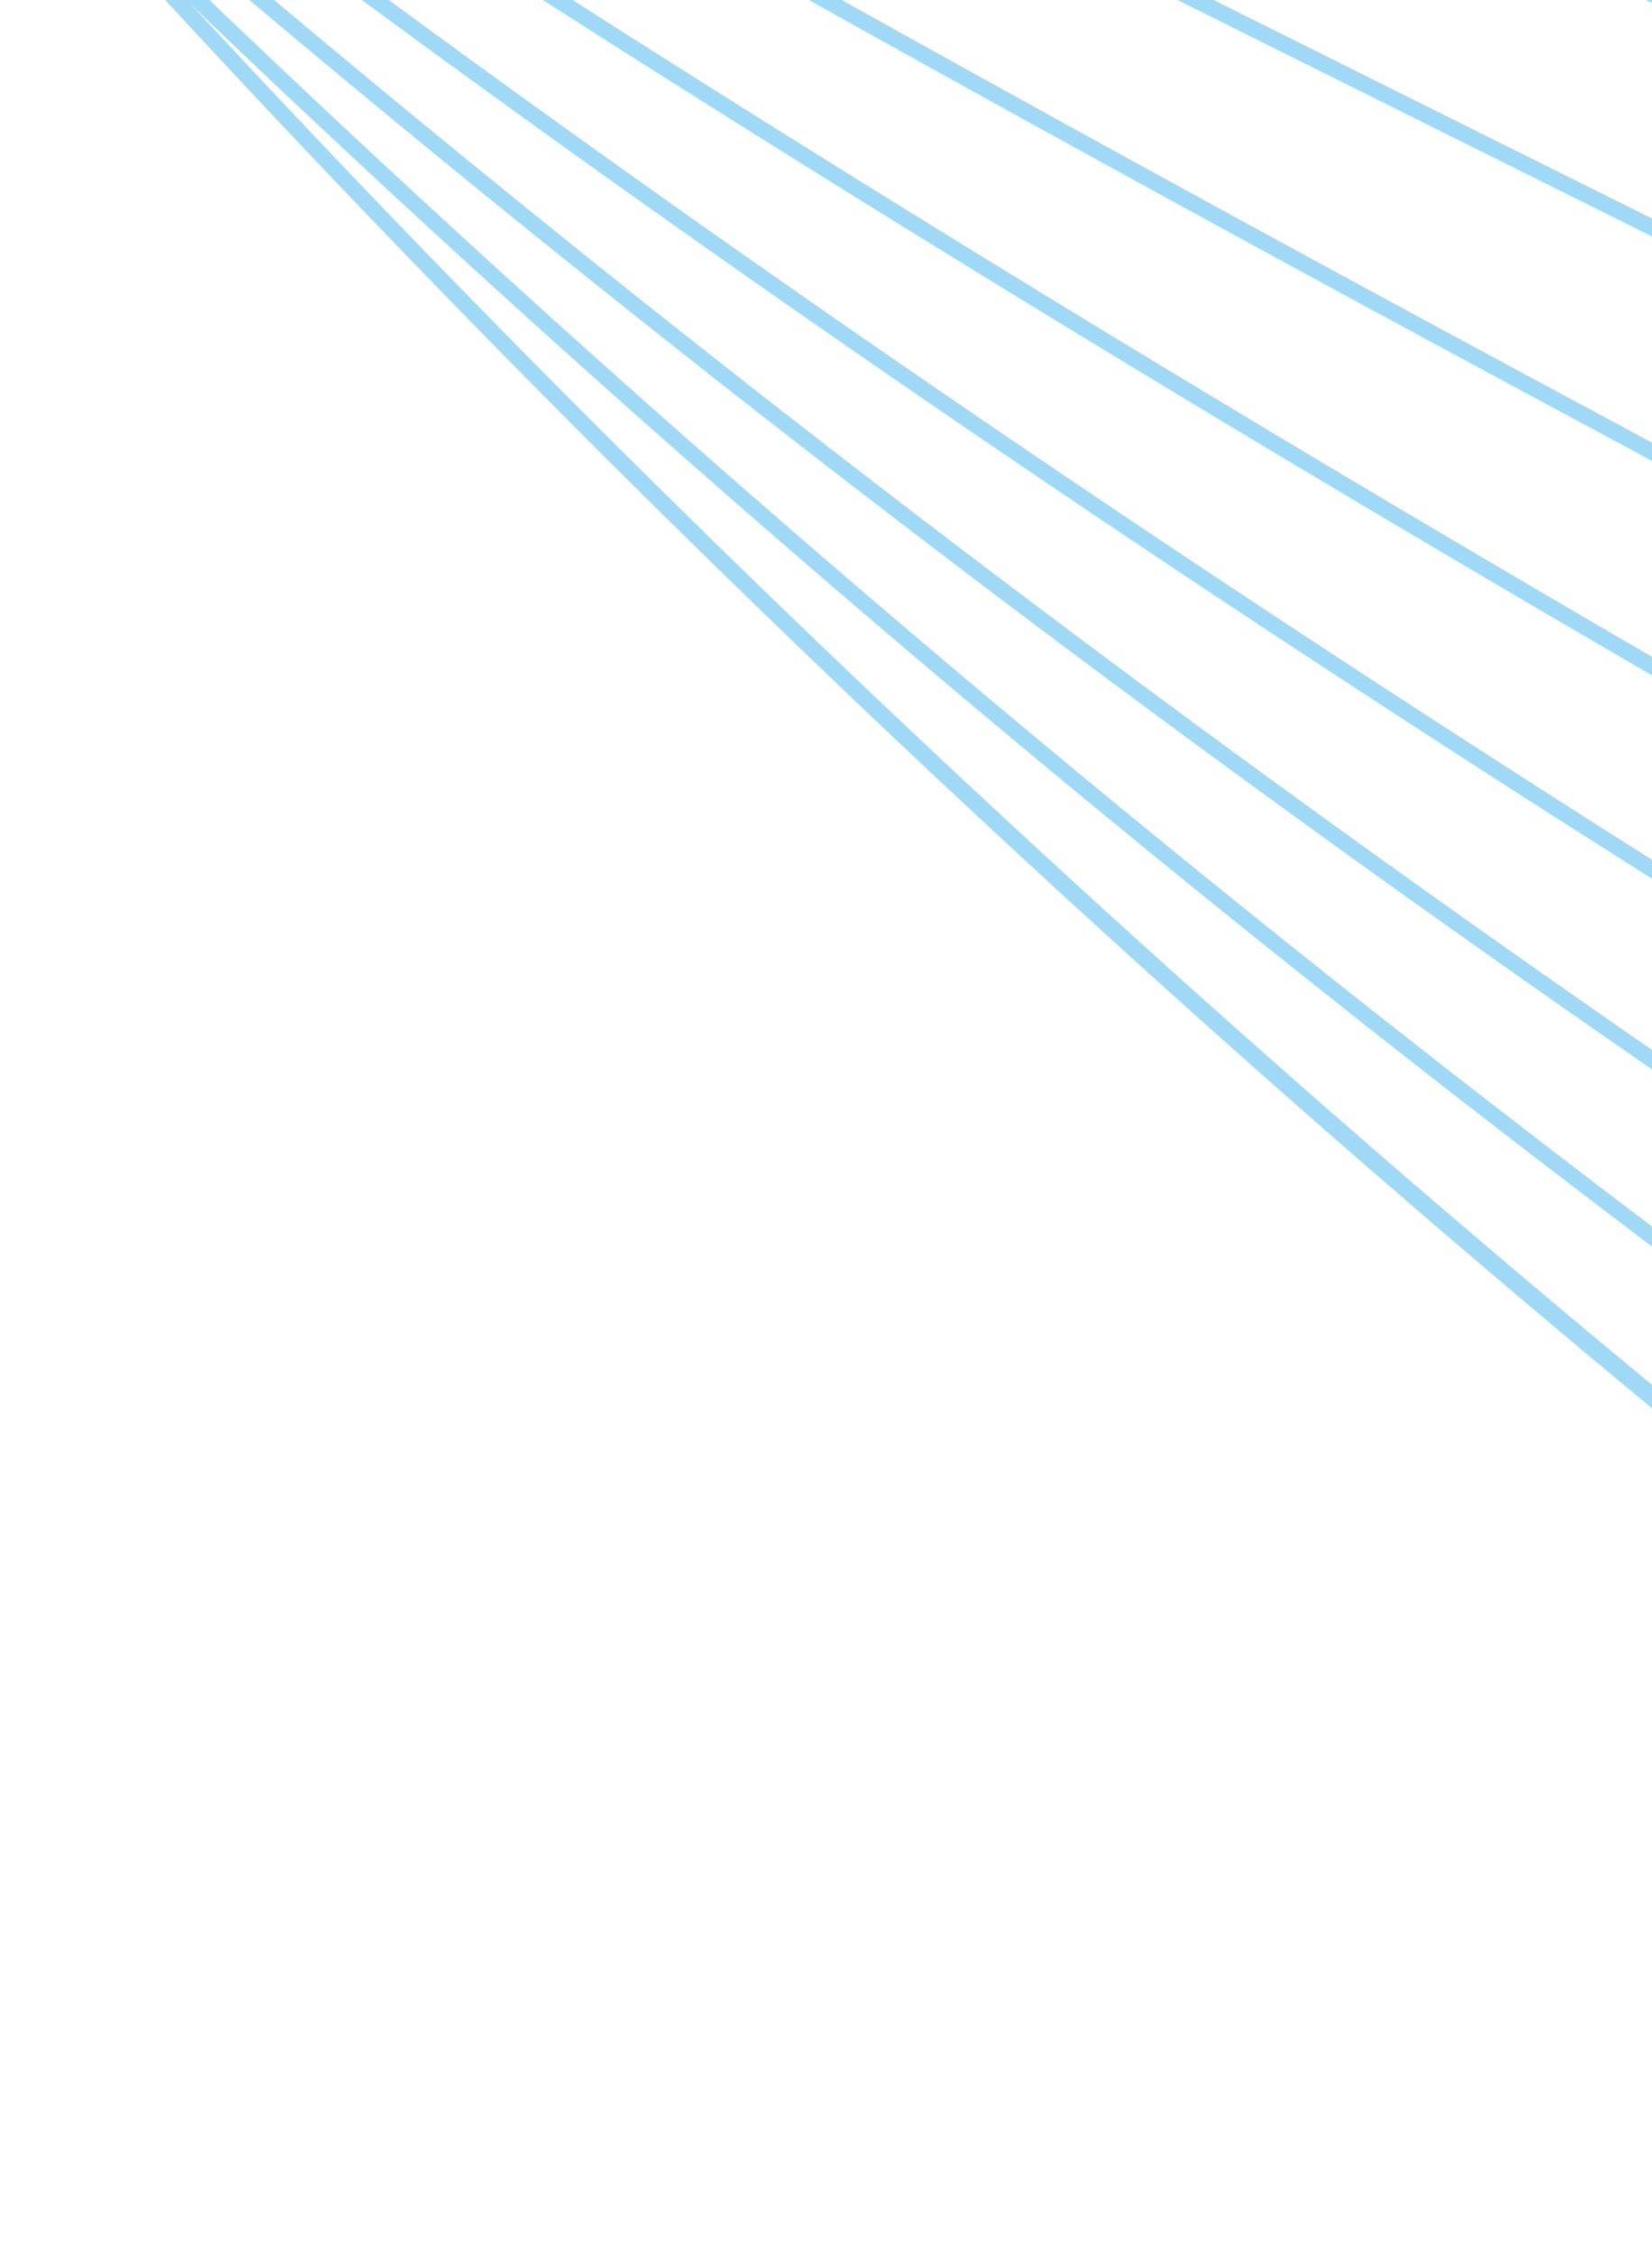 <svg xmlns="http://www.w3.org/2000/svg" xmlns:xlink="http://www.w3.org/1999/xlink" width="228" height="311" viewBox="0 0 228 311">
  <defs>
    <clipPath id="clip-path">
      <rect id="Rectangle_14469" data-name="Rectangle 14469" width="228" height="311" transform="translate(1121.148)" fill="#fff"/>
    </clipPath>
    <clipPath id="clip-path-2">
      <rect id="Rectangle_14468" data-name="Rectangle 14468" width="2085.525" height="1646.427" fill="#102138"/>
    </clipPath>
    <clipPath id="clip-path-3">
      <rect id="Rectangle_14467" data-name="Rectangle 14467" width="1421" height="1545" transform="translate(-0.187 0.187)" fill="#0a9ce8"/>
    </clipPath>
    <clipPath id="clip-path-4">
      <path id="Path_41147" data-name="Path 41147" d="M29.437,1267.863l6053.382,144.745L6053.382,144.745,0,0Z" transform="translate(0 0)" fill="#0a9ce8" stroke="#0a9ce8" stroke-width="1.35"/>
    </clipPath>
  </defs>
  <g id="Mask_Group_279" data-name="Mask Group 279" transform="translate(-1121.148)" clip-path="url(#clip-path)">
    <g id="Mask_Group_278" data-name="Mask Group 278" transform="translate(476.253 -610)" clip-path="url(#clip-path-2)">
      <g id="Mask_Group_277" data-name="Mask Group 277" transform="translate(214.082 101.513)" clip-path="url(#clip-path-3)">
        <g id="Group_30545" data-name="Group 30545" transform="matrix(-0.875, -0.485, 0.485, -0.875, 1503.732, 1949.406)" opacity="0.389">
          <g id="Group_30544" data-name="Group 30544" transform="matrix(1, 0.017, -0.017, 1, 24.653, 0)" clip-path="url(#clip-path-4)">
            <path id="Path_41128" data-name="Path 41128" d="M2260.744.356C2168.47-1.852,2083.63,6.221,2007.8,24.467c-51.6,12.415-100.358,29.837-144.926,51.778A618.718,618.718,0,0,0,1732.3,162.478c-101.181,87.183-180.675,197.385-257.551,303.958-109.72,152.1-223.175,309.386-400.311,398.43C738.435,1033.773,306.848,983.621.493,740.072L0,740.748A1034.532,1034.532,0,0,0,251.316,888.04a1040.291,1040.291,0,0,0,275.962,71.087A1005,1005,0,0,0,808.31,952.25c93.832-15.731,183.5-44.867,266.527-86.6,79.563-39.994,153.1-97.1,224.829-174.587,63.987-69.127,120.814-147.9,175.768-224.088,76.849-106.535,156.314-216.7,257.424-303.82C2036.661-98.623,2501.178.593,2957.9,146.8c214.372,68.627,427.575,161.966,633.686,277.426,36.277,20.321,72.328,43.283,110.5,67.592,69.524,44.281,141.415,90.068,215.72,119.422,84.016,33.189,159.623,40.165,231.147,21.328,70-18.437,130.57-58.549,189.147-97.342,36.57-24.218,74.388-49.262,114.153-68.814,102.166-50.232,207.922-72.009,314.307-64.723,218.152,14.939,428.67,143.51,536.316,327.552l.714-.42c-54-92.33-134.1-172-231.619-230.4-94.594-56.644-200.2-90.392-305.395-97.595a588.944,588.944,0,0,0-162.206,11.624,652.769,652.769,0,0,0-152.509,53.178c-39.811,19.573-77.648,44.631-114.24,68.863-58.524,38.757-119.039,78.833-188.915,97.237-159.452,42-305.229-50.852-446.206-140.642-38.18-24.316-74.24-47.284-110.538-67.618-206.164-115.488-419.418-208.851-633.846-277.5C2755.307,81.054,2538.229,18.852,2324.931,3.465q-32.645-2.355-64.188-3.109" transform="translate(768.883 238.111)" fill="#0a9ce8" stroke="#0a9ce8" stroke-width="1.35"/>
            <path id="Path_41129" data-name="Path 41129" d="M2357.331.392c-97.448-2.33-188.9,5.728-272.048,23.983-96.991,21.3-185.293,57.043-262.452,106.246a723.8,723.8,0,0,0-61.706,44.01c-105.535,84.128-189.963,185.995-271.612,284.507-32.588,39.319-66.286,79.978-100.81,118.874-71,79.363-170.046,178.558-306.838,241.7C738.444,977.784,313.963,936.546.453,714.654L0,715.359A1071.444,1071.444,0,0,0,253.043,847.3a1130.784,1130.784,0,0,0,277.305,62.609,1115.9,1115.9,0,0,0,282.691-8.377c94.5-15.042,185.069-42.3,269.2-81.026,59.016-27.241,114.154-62.153,168.563-106.729,44.99-36.859,89.011-79.808,138.532-135.162,34.536-38.906,68.238-79.57,100.83-118.9,81.623-98.481,166.023-200.315,271.5-284.392a722.579,722.579,0,0,1,61.638-43.961C1970.064,37.773,2154.8-5.864,2372.481,1.7c176.141,5.43,379.011,42.1,602.979,108.981,198.6,59.311,398.122,145.1,609.959,262.282,35.382,19.556,70.532,41.686,107.743,65.115,66.762,42.034,135.8,85.5,207.044,113.544,80.536,31.7,152.948,38.778,221.375,21.63,67.116-16.787,125.318-53.9,181.6-89.781,35.25-22.475,71.7-45.714,109.962-63.719,109.665-51.654,208.11-70.338,300.964-57.121,103.105,14.676,194.458,69.062,291.173,126.64l6.591,3.923c139.575,82.94,237.493,156.844,299.348,225.932l.605-.569c-61.918-69.159-159.9-143.119-299.558-226.106l-6.589-3.923c-96.792-57.624-188.218-112.053-291.494-126.754-49.274-7.013-101.452-4.829-155.09,6.491-46.52,9.818-95.752,26.875-146.329,50.7-38.309,18.027-74.778,41.28-110.048,63.767-56.233,35.852-114.379,72.926-181.374,89.681-152.527,38.225-292.453-49.87-427.769-135.064-37.224-23.436-72.384-45.572-107.787-65.141-101.2-55.98-201.817-105.788-299.048-148.041-104.527-45.422-209.189-83.882-311.085-114.312-102.733-30.68-201.711-55.223-294.185-72.947C2571.968,15.916,2468,3.781,2372.467.836q-7.59-.263-15.136-.444" transform="translate(727.314 257.768)" fill="#0a9ce8" stroke="#0a9ce8" stroke-width="1.35"/>
            <path id="Path_41130" data-name="Path 41130" d="M2483.921.519q-44.435-1.062-87.874.056c-207.936,5.379-390.664,55.295-543.109,148.361-22.026,13.438-43.219,27.616-62.991,42.142C1680.761,271.388,1591.918,363.829,1506,453.225c-32.992,34.329-67.107,69.825-101.911,104.156-73.185,72.189-175.1,162.6-314.8,221.469C743.81,923.6,316.4,890.113.41,693.526L0,694.26c177.137,110.2,389.329,169.2,602.427,174.3,167.312,4,335.158-25.2,487.209-88.905,139.822-58.92,241.815-149.4,315.05-221.634,34.811-34.338,68.93-69.838,101.926-104.17,85.894-89.372,174.713-181.788,283.844-262.059,19.753-14.513,40.927-28.679,62.935-42.1C2005.718,56.693,2188.313,6.815,2396.107,1.439c190.177-4.918,396.588,21.849,596.907,77.412,182.379,50.587,374.139,131.426,586.234,247.135,34.5,18.794,68.765,40.1,105.039,62.646C3748.28,428.42,3814.45,469.56,3882.626,496.3c77.046,30.216,146.253,37.388,211.584,21.923,64.223-15.137,120.047-49.238,174.033-82.217,33.935-20.731,69.027-42.167,105.8-58.627,71.365-32.012,178.821-71.974,287.624-49.523,83.358,17.2,152.455,65.861,225.61,117.378,27.746,19.539,56.437,39.743,86.772,58.85,57.064,35.87,114.373,69.335,169.8,101.7,66.577,38.877,129.463,75.6,175.751,107.513l.444-.712c-46.316-31.934-109.216-68.664-175.808-107.549-55.417-32.359-112.718-65.821-169.772-101.682-30.314-19.093-58.995-39.292-86.732-58.824-73.232-51.57-142.4-100.28-225.934-117.518-46.318-9.56-94.682-8.893-147.857,2.035-42.57,8.749-88.451,24.3-140.26,47.539-36.817,16.48-71.93,37.93-105.888,58.674-53.933,32.946-109.7,67.014-173.8,82.124-145.6,34.467-279.652-48.879-409.291-129.479-36.283-22.559-70.554-43.866-105.08-62.672-101.469-55.357-195.458-101.441-287.336-140.884C3188.79,139.913,3090.96,105.134,2993.2,78.017,2823.292,30.889,2648.982,4.468,2483.921.519" transform="translate(685.746 273.135)" fill="#0a9ce8" stroke="#0a9ce8" stroke-width="1.35"/>
            <path id="Path_41131" data-name="Path 41131" d="M2624.374.523A1842.639,1842.639,0,0,0,2419.622,7.04c-94.521,8.291-186.87,26.026-274.479,52.714a1231.238,1231.238,0,0,0-262.1,114.22c-23.035,13.444-44.06,26.618-64.275,40.274-115.74,78.313-211.247,163.135-303.607,245.165-31.047,27.573-63.151,56.086-95.683,84.061-75.915,65.281-181.206,147.151-322.768,201.237C749.32,876.3,318.979,850.552.361,679.123L0,679.885c156.652,84.285,342.164,135.08,536.483,146.893,195.075,11.857,388.907-16.237,560.549-81.253,141.676-54.131,247.038-136.053,323-201.376,32.537-27.98,64.643-56.494,95.692-84.069,92.342-82.013,187.828-166.818,303.526-245.1,20.2-13.646,41.21-26.811,64.231-40.246C2043.578,81.2,2224,25.069,2419.732,7.9c200.792-17.611,405.1-1.758,590.835,45.843,170.562,43.712,349.3,117.429,562.51,231.991,33.644,18.033,67.034,38.51,102.386,60.189,61.215,37.538,124.512,76.355,189.608,101.781,73.551,28.729,139.55,35.992,201.766,22.209,61.314-13.489,114.747-44.58,166.422-74.647,32.635-18.991,66.382-38.627,101.674-53.54,82.036-34.79,178.775-66.976,274.289-41.925,80.225,21.041,142.337,73.67,208.1,129.389,37.019,31.365,75.3,63.8,118.9,92.5,146.417,96.168,308.3,161.864,391.762,192.466l.249-.813c-83.429-30.589-245.242-96.256-391.583-192.376-43.559-28.675-81.815-61.09-118.812-92.439-65.839-55.786-128.026-108.479-208.443-129.57-95.749-25.114-192.646,7.119-274.809,41.959-35.337,14.933-69.105,34.582-101.762,53.584-51.623,30.038-105,61.1-166.2,74.56-138.657,30.721-266.815-47.876-390.757-123.882-35.363-21.687-68.766-42.169-102.429-60.214-213.271-114.6-392.073-188.337-562.7-232.067-94.284-24.163-193.3-40.259-294.287-47.838q-45.82-3.439-92.073-4.544" transform="translate(644.181 281.777)" fill="#0a9ce8" stroke="#0a9ce8" stroke-width="1.35"/>
            <path id="Path_41132" data-name="Path 41132" d="M2747.306.431Q2740.6.27,2733.881.17c-92.554-1.384-190.355,5.7-290.687,21.049a1506.053,1506.053,0,0,0-268.109,67.2,1663.7,1663.7,0,0,0-261.94,118.3c-24.019,13.406-45.464,25.969-65.558,38.407-130.094,80.688-233.509,158.122-343,240.1-22.7,17-46.172,34.573-69.728,52.048-116.978,86.782-218.98,142.606-330.735,181C749.67,838.661,326.71,821.093.309,672.434L0,673.223C158.363,745.349,344.935,787.9,539.546,796.287c196.009,8.446,391.339-18.244,564.88-77.178,111.835-38.428,213.9-94.286,330.949-181.118,23.557-17.475,47.029-35.052,69.73-52.049,109.473-81.969,212.874-159.392,342.938-240.063,20.084-12.431,41.518-24.988,65.527-38.388,170.613-95.349,348.858-157.731,529.784-185.415,210.736-32.245,407.478-27.441,584.764,14.277C3233.284,84.628,3423.824,177.6,3566.9,253.2c32.806,17.275,65.348,36.933,99.8,57.745,58.424,35.29,118.836,71.782,180.843,95.9,70.038,27.239,132.813,34.593,191.915,22.483,58.39-11.84,109.419-39.921,158.768-67.077,31.349-17.25,63.764-35.088,97.592-48.456,84.759-33.664,175.036-61.122,260.957-34.326,81.433,25.4,140.51,84.15,203.056,146.353,42.02,41.79,85.469,85,138.556,121.208,70.351,47.869,152.037,90.156,236.23,122.286,73.229,27.945,144.875,46.912,201.747,53.407l.054-.859c-107.427-12.268-284.4-71.307-437.592-175.548-53.017-36.16-96.437-79.342-138.428-121.1-62.625-62.283-121.779-121.112-203.415-146.571-40.2-12.536-83.805-14.275-133.316-5.317-45.842,8.294-90.522,24.7-128.183,39.66-33.874,13.386-66.31,31.236-97.68,48.5-49.3,27.127-100.275,55.178-158.547,67-131.685,26.985-253.935-46.86-372.158-118.273-34.464-20.819-67.018-40.482-99.845-57.77C3424.135,176.807,3233.528,83.808,3028.27,35.508,2939.2,14.551,2844.742,2.761,2747.306.431" transform="translate(602.618 282.706)" fill="#0a9ce8" stroke="#0a9ce8" stroke-width="1.35"/>
            <path id="Path_41133" data-name="Path 41133" d="M2840.671.345c-29.236-.7-58.98-.336-89.387,1.08-88.481,4.12-181.549,17.238-284.52,40.106-83.6,18.566-171.66,46.044-261.728,81.672-83.593,33.066-171.672,74.249-261.792,122.4-26.447,14.111-47.687,25.721-66.842,36.54-150.525,85.23-277.972,161.514-426.153,255.073-121.442,76.677-225.9,126.263-338.705,160.775C755.676,805.257,329.853,795.251.254,671.878L0,672.69c160.151,59.947,347.783,94.263,542.609,99.238l3.132.077c195.98,4.686,391.634-20.6,566.077-73.181,112.872-34.533,217.392-84.145,338.9-160.862,148.17-93.552,275.608-169.83,426.121-255.053,19.148-10.816,40.383-22.422,66.824-36.53,189.167-101.08,360.345-167.809,523.32-204,220.948-49.067,404.83-54.561,578.692-17.289,189.485,40.622,366.7,124.758,515.058,201.7,31.992,16.521,63.712,35.365,97.3,55.316,112.613,66.9,229.064,136.08,354.058,112.754,55.445-10.2,104.054-35.263,151.064-59.5,30.079-15.512,61.18-31.551,93.562-43.372,81.68-30.026,164.987-39.016,247.628-26.72,71.818,42.419,126.66,98.911,184.729,158.725,51.105,52.641,103.951,107.074,171.5,154.5,77.542,54.32,167.315,98.179,259.616,126.834,83.966,26.068,163.716,37.455,224.558,32.064l-.11-.862c-109.875,9.735-308.09-35.786-483.614-158.745C4793.537,530.4,4740.72,476,4689.644,423.391c-58.13-59.875-113.037-116.431-184.989-158.916l-.155-.055a489.283,489.283,0,0,0-60.422-5.215c-62.835-1.5-125.727,9.186-187.685,31.962-32.426,11.837-63.551,27.889-93.652,43.411-46.958,24.216-95.514,49.257-150.846,59.43-124.688,23.268-241-45.826-353.479-112.647-33.594-19.958-65.324-38.808-97.341-55.341C3412.665,149.05,3235.388,64.884,3045.8,24.242A1097.116,1097.116,0,0,0,2840.671.345" transform="translate(561.056 277.503)" fill="#0a9ce8" stroke="#0a9ce8" stroke-width="1.35"/>
            <path id="Path_41134" data-name="Path 41134" d="M2908.963.279a1054.042,1054.042,0,0,0-140.312,6.293c-84.634,9.271-173.071,28.062-278.319,59.136-159.32,47.04-321.9,123.026-516.989,222.645q-13.69,6.978-27.189,13.822c-13.5,6.852-27.456,13.938-40.935,20.85-78.1,40.177-148.819,74.3-217.21,107.308-75.924,36.64-147.638,71.247-222.373,110.691-85.762,45.263-202.671,102.144-346.675,140.54C763.735,776.279,335.05,773.834.195,675.187L0,676.018c334.991,98.688,763.847,101.135,1119.209,6.384,144.08-38.417,261.04-95.322,346.84-140.6,74.72-39.437,146.428-74.042,222.345-110.678,68.4-33.007,139.119-67.136,217.228-107.316,13.476-6.912,27.433-14,40.931-20.849q13.5-6.851,27.192-13.823C2168.8,189.532,2331.337,113.563,2490.6,66.54c152.061-44.9,354.567-91.023,572.616-48.853,176.073,34.051,340.2,109.787,491.335,186.558,31.217,15.772,62.148,33.812,94.9,52.91,106.825,62.3,217.283,126.729,335.256,107.105,52.474-8.552,98.637-30.606,143.281-51.933,28.833-13.775,58.648-28.018,89.606-38.287,77.581-25.978,156.408-32.41,234.3-19.122,72.585,48,126.364,110.034,183.3,175.7,54.676,63.067,111.212,128.283,187.539,183.184a843.924,843.924,0,0,0,283,131.379c93.836,23.664,181.68,27.468,247.357,10.712l-.238-.841c-121.68,31.045-342.688-7.746-529.657-141.953-76.238-54.838-132.74-120.013-187.381-183.041-57-65.743-110.831-127.841-183.559-175.917l-.166-.065c-78.058-13.333-157.05-6.894-234.785,19.135-31,10.284-60.841,24.538-89.7,38.324-44.594,21.3-90.707,43.332-143.069,51.866-117.675,19.575-228-44.772-334.7-107-32.758-19.1-63.7-37.151-94.941-52.934-95.542-48.532-169.856-82.774-240.954-111.025-89.555-35.585-171.529-60.318-250.6-75.611A926.15,926.15,0,0,0,2908.963.279" transform="translate(519.496 268.439)" fill="#0a9ce8" stroke="#0a9ce8" stroke-width="1.35"/>
            <path id="Path_41135" data-name="Path 41135" d="M2962.753.236c-57.331-1.372-115.866,3.238-176.77,13.837C2704.847,28.195,2620.934,52.29,2513.9,92.2c-118.251,44.1-238.235,104.654-365.265,168.768-47.177,23.812-95.961,48.433-145.194,72.442-24.6,11.976-48.891,23.306-69.407,32.808-96.413,44.8-183.3,77.073-267.317,108.278-63.451,23.567-123.382,45.825-185.691,72.645-95.4,41.062-212.132,87.466-354.649,120.307-209.033,48.167-444.771,69.737-672.651,64.288-158.9-3.8-313.951-20.724-453.591-50.925L0,681.661c164.675,35.616,354.453,53.571,548.815,51.926,199.97-1.693,399.764-24.269,577.783-65.291,142.578-32.853,259.355-79.274,354.783-120.35,62.291-26.813,122.214-49.068,185.653-72.63,84.037-31.212,170.935-63.486,267.375-108.3,20.52-9.5,44.815-20.834,69.421-32.813,49.238-24.012,98.023-48.636,145.2-72.448,127.01-64.1,246.977-124.652,365.186-168.733C2683.8,29.78,2869.808-23.731,3080.763,12.6c164.457,28.328,321.931,99.126,467.61,171.415,30.482,15.029,60.664,32.273,92.618,50.53,100.993,57.705,205.424,117.375,316.326,101.43,49.466-6.914,93.156-25.955,135.408-44.369,27.617-12.036,56.176-24.483,85.742-33.195,73.476-21.927,147.825-25.8,220.982-11.524,74.159,53.74,127.576,121.738,184.123,193.723,57.509,73.206,116.974,148.9,201.327,210.835a788.648,788.648,0,0,0,150.4,86.279,779.225,779.225,0,0,0,155.972,49.644c103.4,21.052,199.341,17.271,270.142-10.643l-.333-.809c-70.658,27.858-166.433,31.624-269.684,10.6-107.825-21.952-216.512-70.169-306.032-135.771-84.251-61.858-143.676-137.506-201.147-210.662-56.611-72.064-110.082-140.131-184.383-193.955l-.171-.075c-73.32-14.328-147.829-10.451-221.461,11.523-29.613,8.726-58.193,21.183-85.835,33.228-42.2,18.392-85.841,37.411-135.2,44.311-110.62,15.906-214.923-43.69-315.793-101.324-31.965-18.264-62.156-35.515-92.664-50.556C3402.973,110.925,3245.428,40.1,3080.863,11.752A807.627,807.627,0,0,0,2962.753.236" transform="translate(477.937 257.057)" fill="#0a9ce8" stroke="#0a9ce8" stroke-width="1.35"/>
            <path id="Path_41136" data-name="Path 41136" d="M3007.657.207c-66.566-1.592-134.09,6-204.376,22.877-98.163,23.567-189.455,62.3-265.812,97.077-78.2,35.617-157.214,78.549-240.868,124-84.155,45.724-171.174,93-263.06,135.773-21.563,10.018-44.685,20.139-70.69,30.941-103.736,43.253-197.988,68.263-289.136,92.45-60.686,16.1-118.006,31.313-177.3,51.4-100.945,34.2-222.968,72.832-362.623,100.07C776.026,724.579,352.2,736.955.074,687.9L0,688.759c167.472,23.329,358.3,33.052,551.867,28.12,201.813-5.142,403.107-26.316,582.12-61.232,139.7-27.247,261.755-65.89,362.725-100.1,59.266-20.078,116.574-35.285,177.247-51.385,91.174-24.194,185.452-49.21,289.236-92.485,26.014-10.806,49.147-20.931,70.719-30.953,91.908-42.781,178.939-90.066,263.1-135.8,83.642-45.445,162.646-88.371,240.82-123.977C2694.646,49.531,2880.2-23.914,3098.31,8.979,3243.7,30.907,3380.911,87.31,3542.2,165.251c29.753,14.268,59.182,30.681,90.34,48.057,95.14,53.057,193.514,107.921,297.4,95.849,46.347-5.386,87.486-21.366,127.271-36.82,26.489-10.289,53.879-20.929,82.143-28.088,69.372-17.872,139.239-19.193,207.664-3.926,76.215,59.593,129.7,133.83,186.313,212.418,59.9,83.148,121.837,169.128,213.748,237.808a762.382,762.382,0,0,0,161.225,91.824,747.046,747.046,0,0,0,168.52,48.639c112.837,18.328,216.861,6.965,292.916-32l-.4-.778c-161.053,82.506-428.361,35.912-621.789-108.38-91.8-68.6-153.693-154.516-213.553-237.609-56.674-78.672-110.205-152.982-186.568-212.666l-.173-.083c-68.583-15.319-138.61-14-208.137,3.91-28.309,7.17-55.723,17.819-82.235,28.117-39.738,15.435-80.828,31.4-127.074,36.771-103.606,12.036-201.869-42.754-296.892-95.746-31.169-17.383-60.61-33.8-90.386-48.08-59.586-28.795-138.212-65.661-217.976-95.386C3243.1,38.731,3169.122,18.791,3098.393,8.124A723.411,723.411,0,0,0,3007.657.207" transform="translate(436.378 244.217)" fill="#0a9ce8" stroke="#0a9ce8" stroke-width="1.35"/>
            <path id="Path_41137" data-name="Path 41137" d="M3046.98.187c-74.368-1.778-149.026,9.126-226.437,32.944-93.457,28.755-179.954,72.724-259.506,115.955-54.533,29.636-109.379,62.8-167.446,97.921-103.746,62.742-211.025,127.62-329.954,180.417-22.675,10.048-46.218,19.558-71.971,29.075-108.468,40.249-208.053,56.727-304.36,72.661-60.176,9.957-117.012,19.361-175.5,34.119-112.166,28.3-233.176,57.784-370.6,79.832-292.469,46.926-637.882,68.457-955.644,60.859C122.393,702.46,60.37,699.8.012,695.96L0,696.824c364.022,23.168,790.707,3.406,1141.376-52.857,137.453-22.054,258.482-51.538,370.666-79.845,58.455-14.752,115.277-24.152,175.436-34.107,96.344-15.941,195.967-32.425,304.5-72.7,25.77-9.523,49.327-19.039,72.018-29.094,118.974-52.818,226.274-117.709,330.042-180.463,58.059-35.112,112.9-68.277,167.416-97.9,161.807-87.933,337.892-171.445,554.4-143.534,151.645,19.552,296.393,83.1,420.162,141.128,29.148,13.545,57.952,29.194,88.447,45.76,89.177,48.447,181.385,98.545,278.08,90.089,43.411-3.8,82.133-16.812,119.579-29.4,25.223-8.478,51.3-17.245,78.1-22.852,65.613-13.727,131-12.492,194.345,3.672,78.6,65.533,132.409,146.189,189.376,231.585,62.013,92.953,126.135,189.072,225.295,264.311,102.389,77.572,227.794,129.068,353.116,145,122.2,15.538,234.305-3.409,315.686-53.349l-.456-.749c-172.278,105.721-459.4,66.345-667.869-91.594-99.037-75.146-163.115-171.2-225.085-264.089C4427.605,380.359,4373.744,299.622,4295,233.993l-.078-.064-.094-.024c-63.5-16.217-129.046-17.464-194.81-3.7-26.842,5.615-52.946,14.39-78.19,22.876-37.4,12.573-76.079,25.574-119.4,29.361-96.449,8.431-188.54-41.6-277.605-89.989-30.506-16.573-59.323-32.228-88.495-45.784-60.3-28.27-131.989-60.763-206.52-87.4-77.24-27.605-147.2-45.2-213.892-53.8A662.447,662.447,0,0,0,3046.98.187" transform="translate(394.82 230.409)" fill="#0a9ce8" stroke="#0a9ce8" stroke-width="1.35"/>
            <path id="Path_41138" data-name="Path 41138" d="M3082.847.173c-81.416-1.947-162.039,12.5-245.029,43.774-84.774,31.948-162.516,76.972-253.163,134.745-39.041,24.883-78.128,51.5-119.51,79.673-114.629,78.05-233.162,158.756-371.362,217.228-23.418,9.889-47.381,18.789-73.253,27.209-112.189,36.676-216.32,44.116-317.022,51.309-60.539,4.324-117.721,8.409-176.264,18.4q-22.69,3.872-45.766,7.847c-104.349,17.935-212.252,36.481-332.806,51.744C696.2,689.394,234.777,702.178,0,704.7l.048.865c182.065-1.955,375.006-8.7,557.963-19.513,213.387-12.608,412.162-30.47,590.8-53.087,120.573-15.266,228.484-33.813,332.841-51.75q23.083-3.967,45.765-7.848c58.505-9.985,115.667-14.069,176.186-18.392,100.751-7.2,204.932-14.641,317.212-51.347,25.895-8.428,49.877-17.336,73.315-27.233,138.272-58.5,256.837-139.231,371.5-217.3,41.376-28.173,80.46-54.783,119.49-79.659C2750.518,74.018,2916.9-18.7,3133.453,4.343c142.539,15.165,279.371,72.983,396.438,125.986,28.649,12.84,58.247,28.449,86.87,43.544,83.106,43.829,169.05,89.152,258.446,84.25,40.212-2.2,76.289-12.228,111.179-21.922,24.177-6.718,49.177-13.663,74.759-17.674,61.522-9.643,122.432-5.852,181.031,11.268,81.2,71.535,135.519,158.755,193.032,251.094,63.937,102.657,130.052,208.808,236.25,290.474,108.709,83.488,242.415,136.6,376.482,149.541,131.511,12.7,251.7-13.831,338.451-74.7l-.5-.722c-180.664,126.766-494.271,93.908-713.956-74.806-106.066-81.564-172.135-187.644-236.029-290.23-57.566-92.426-111.94-179.727-193.279-251.363l-.167-.092c-58.75-17.18-119.811-20.986-181.484-11.319-25.625,4.017-50.648,10.97-74.848,17.693-34.848,9.682-70.883,19.694-111.009,21.894-89.185,4.889-175.005-40.378-258.008-84.153-28.634-15.1-58.244-30.717-86.917-43.567-57.015-25.814-124.779-55.423-195.083-79.309-72.948-24.784-138.9-40.075-201.614-46.748q-25.4-2.7-50.653-3.309" transform="translate(353.213 215.922)" fill="#0a9ce8" stroke="#0a9ce8" stroke-width="1.35"/>
            <path id="Path_41139" data-name="Path 41139" d="M3116.613.164c-88.147-2.11-174.037,16.07-261.537,55.23-91.15,40.793-175.181,100.58-246.789,153.415-28.239,20.835-56.39,42.474-86.194,65.384-114.9,88.325-245.138,188.433-398.153,250.077a732.6,732.6,0,0,1-74.535,25.346c-115.41,32.823-223.7,30.969-328.416,29.174-61.333-1.052-119.265-2.044-178.295,3.469-57.777,5.4-116.553,11.629-178.78,18.227-66.492,7.051-135.248,14.342-207.767,21.123-234.734,21.95-481.976,40.523-721.077,58.484C280.356,691.716,134.222,702.694,0,713.951l.107.862c134.219-11.257,280.351-22.234,435.063-33.856C674.276,663,921.52,644.423,1156.261,622.472c72.524-6.783,141.282-14.074,207.777-21.125,62.225-6.6,121-12.83,178.772-18.225,58.984-5.51,116.894-4.517,178.2-3.467,104.779,1.8,213.126,3.652,328.649-29.2a733.968,733.968,0,0,0,74.614-25.373c68.451-27.577,137.983-64.993,212.571-114.389,65.766-43.553,126.771-90.446,185.767-135.8,29.8-22.906,57.949-44.543,86.181-65.375,161.558-119.2,324.6-224.711,542.264-206.646,132.74,11.013,261.988,62.99,372.716,110.844,27.989,12.1,56.879,26.835,84.818,41.088,77.179,39.374,156.974,80.087,239.282,78.648,36.879-.645,70.19-7.708,102.4-14.539,24.326-5.159,47.3-10.031,71.792-12.4A402.175,402.175,0,0,1,4189.8,225.379c83.947,77.594,141.473,175.847,197.1,270.86,65.736,112.281,133.708,228.385,246.792,316.38C4748.7,902.012,4890.7,956.731,5033.539,966.7c68.924,4.809,135.04-.879,196.492-16.907,62.957-16.422,118.376-43.047,164.719-79.139l-.527-.7c-191.985,149.516-525.839,124.031-760.049-58.017C4521.229,724.05,4453.3,608.024,4387.609,495.819c-55.677-95.1-113.25-193.439-197.338-271.136l-.16-.095a403.02,403.02,0,0,0-168.157-18.934c-24.534,2.373-47.532,7.25-71.88,12.414-32.177,6.823-65.449,13.879-102.251,14.521-82.1,1.447-161.8-39.23-238.886-78.556-27.951-14.259-56.853-29-84.869-41.111C3413.281,65.042,3283.954,13.035,3151.088,2.012Q3133.793.577,3116.613.164" transform="translate(311.594 200.925)" fill="#0a9ce8" stroke="#0a9ce8" stroke-width="1.35"/>
            <path id="Path_41140" data-name="Path 41140" d="M3149.3.159c-94.891-2.27-185.7,19.808-276.989,67.253-88.765,46.133-167.427,110.232-240.39,171.932-20.385,17.238-40.623,34.785-62.05,53.363C2452.337,394.614,2319.122,510.118,2154.1,573.365a624.5,624.5,0,0,1-75.818,23.483c-118.348,28.812-230.565,17.512-339.086,6.585-62.373-6.281-121.288-12.213-181.05-11.009-122.26,2.464-252.583,10.431-390.556,18.864l-3.966.243C671.824,641.591,291.2,678.256,0,723.62l.164.856c291.175-45.36,671.774-82.023,1163.546-112.082l3.966-.242c137.966-8.433,268.279-16.4,390.524-18.863,59.714-1.2,118.6,4.726,180.951,11,108.589,10.935,220.877,22.241,339.357-6.6a625.165,625.165,0,0,0,75.913-23.512c165.155-63.3,298.424-178.848,416.006-280.8,21.425-18.575,41.662-36.122,62.043-53.357,157.1-132.846,316.293-251.032,536.2-238.2,112.6,6.568,220.952,43.009,348.993,95.7,27.859,11.465,56.569,25.551,84.333,39.174,70.735,34.707,143.877,70.595,218.55,72.506l.569.014c33.11.792,63.283-3.351,92.468-7.358,23.565-3.236,45.823-6.292,69.416-6.939a395.664,395.664,0,0,1,154.419,26.461c86.817,83.691,145.1,188.991,201.469,290.827,67.442,121.843,137.179,247.833,257.033,342.086,121.286,95.289,271.588,151.621,423.215,158.619,73.355,3.388,143.625-4.821,208.884-24.386,67.041-20.1,125.95-51.391,175.087-93.008l-.552-.678c-203.38,172.247-557.482,154.138-806.146-41.225-119.709-94.139-189.4-220.046-256.8-341.809C4283.2,409.885,4224.861,304.5,4137.908,220.7l-.147-.095a396.451,396.451,0,0,0-154.827-26.549c-23.636.647-45.915,3.707-69.5,6.946-29.152,4-59.3,8.142-92.338,7.352l-.568-.014c-74.49-1.907-147.548-37.753-218.2-72.418-27.777-13.629-56.5-27.722-84.385-39.2C3467.762,76.071,3408.055,52.47,3345.678,34c-64.259-19.034-122.157-29.84-177-33.039Q3158.96.39,3149.3.159" transform="translate(269.977 185.513)" fill="#0a9ce8" stroke="#0a9ce8" stroke-width="1.35"/>
            <path id="Path_41141" data-name="Path 41141" d="M3181.762.156c-101.956-2.439-197.594,23.7-292.236,79.854-87.021,51.628-163.3,122.294-233.976,190.249-14.506,13.949-28.853,27.949-44.042,42.77-118.168,115.315-252.1,246.017-427.257,309.81a541.38,541.38,0,0,1-77.1,21.619c-121.108,24.7-237.11,3.866-349.294-16.287-63.569-11.419-123.612-22.206-184.269-25.2-116.239-5.737-244.135-6.1-402.5-1.138-205.87,5.667-409.056,19.3-603.913,40.525C357.519,665.191,166.692,695.914,0,733.672l.216.845C322.954,661.414,738.8,614.6,1171.155,602.7c158.34-4.96,286.217-4.6,402.432,1.138,60.6,2.992,120.622,13.773,184.165,25.187,112.259,20.165,228.339,41.019,349.6,16.284a542.218,542.218,0,0,0,77.212-21.649C2359.876,559.8,2493.876,429.041,2612.1,313.67c15.188-14.821,29.533-28.82,44.037-42.766,151.07-145.259,305-275.159,525.652-269.883q2.238.054,4.483.125C3299,4.764,3409.225,42,3511.545,81.707c28.1,10.906,57.009,24.465,84.961,37.579,63.909,29.98,129.993,60.981,196.7,66.043,29.436,2.233,56.5.83,82.678-.528,23.146-1.2,45.013-2.335,68.028-1.1a394.935,394.935,0,0,1,141.118,34.057C4174.8,307.578,4233.923,420,4291.094,528.709c34.481,65.566,70.137,133.364,112.323,196.066,47.362,70.395,97.974,126.516,154.729,171.569C4685.7,997.525,4844.3,1055.467,5004.726,1059.5l.879.021c77.44,1.852,151.579-8.873,220.393-31.884,71.125-23.783,133.521-59.741,185.457-106.875l-.572-.661c-214.833,194.973-589.184,184.239-852.246-24.433C4432.25,795.335,4360.864,659.6,4291.827,528.325c-57.215-108.8-116.382-221.3-206.284-311.232l-.133-.093a395.8,395.8,0,0,0-141.494-34.165c-23.055-1.234-44.944-.1-68.114,1.1-26.152,1.355-53.2,2.758-82.574.529-66.552-5.051-132.564-36.018-196.4-65.965-27.967-13.119-56.885-26.686-85.017-37.6-102.391-39.731-212.7-77-325.548-80.618-1.5-.048-3-.09-4.5-.126" transform="translate(228.361 169.72)" fill="#0a9ce8" stroke="#0a9ce8" stroke-width="1.35"/>
            <path id="Path_41142" data-name="Path 41142" d="M3214.737.155q-5.444-.13-10.894-.151c-105.394-.391-202.575,30.114-297.1,93.257-85.868,57.36-159.5,134.359-227.564,208.309-10.013,10.88-20.337,22.19-30.322,33.128-117.417,128.625-250.5,274.411-434.456,338.011a480.716,480.716,0,0,1-78.381,19.755c-123.748,20.53-243.438-9.91-359.185-39.349-64.869-16.5-126.141-32.082-187.808-39.2-124.676-14.391-258.942-21.386-410.469-21.385-204.89-.657-409.546,11.609-608.281,36.455C361.93,655.032,170.06,693.769,0,744.12l.266.832c334.695-99.1,753.169-152.919,1178.334-151.558,151.5,0,285.731,6.994,410.376,21.38,61.611,7.111,122.856,22.688,187.7,39.18,115.831,29.46,235.605,59.921,359.521,39.365a481.58,481.58,0,0,0,78.51-19.788c184.148-63.666,317.3-209.532,434.78-338.225,9.984-10.937,20.307-22.246,30.319-33.125C2826.386,142.915,2976.767.028,3203.879.868c107.158.406,212.568,33.293,301.55,65.421,29.015,10.476,58.775,23.737,87.556,36.562,56.412,25.136,114.743,51.129,172.878,59,24.884,3.369,48.075,4.442,70.5,5.481,23.363,1.08,45.431,2.1,68.456,5.542l3.235.483c40.795,6.082,87.031,12.975,124.592,41.169,117.517,88.209,177.471,218.061,240.945,355.536,61.636,133.492,125.368,271.528,246.778,368.732a768.017,768.017,0,0,0,328.042,153.084,772.368,772.368,0,0,1-327.546-153.758c-121.241-97.069-184.927-235-246.519-368.4-30.483-66.025-62.006-134.3-99.809-195.36-42.316-68.353-88.575-120.862-141.417-160.525-37.74-28.327-84.09-35.238-124.984-41.335l-3.237-.483c-23.065-3.447-45.154-4.469-68.539-5.551-22.409-1.037-45.582-2.11-70.429-5.474-58.015-7.854-116.29-33.82-172.646-58.932-28.8-12.831-58.57-26.1-87.616-36.585C3419.64,34.411,3318.253,2.63,3214.737.155M5419.212,945.76c-63.46,61.041-140.144,104.7-223.772,131.035q14.407-4.488,28.538-9.649c75.2-27.47,141.089-68.094,195.823-120.741Z" transform="translate(186.747 153.532)" fill="#0a9ce8" stroke="#0a9ce8" stroke-width="1.35"/>
            <path id="Path_41143" data-name="Path 41143" d="M3249.536.158q-14.206-.34-28.113.047c-107.176,2.951-204.466,37.988-297.429,107.115-85.256,63.4-158.87,149.919-221.178,226.042q-9.792,11.964-19.723,24.161c-115.656,141.873-246.743,302.673-438.537,365.538a434.581,434.581,0,0,1-79.663,17.891c-126.306,16.313-249.6-23.774-368.842-62.54-66.247-21.538-128.82-41.881-191.58-53.07-131.23-23.4-268.1-37.016-418.439-41.635a3554.522,3554.522,0,0,0-612.65,32.385C365.453,645.4,172.54,692.157,0,755.049l.314.817c341.616-124.523,762.731-185.356,1185.73-171.3,150.3,4.617,287.13,18.231,418.322,41.621,62.7,11.18,125.249,31.514,191.466,53.042,119.327,38.8,242.716,78.911,369.2,62.577a435.428,435.428,0,0,0,79.809-17.926c192.011-62.936,323.177-223.832,438.9-365.789q9.933-12.184,19.721-24.159c140.6-171.77,286.011-326.48,518.016-332.867,80.015-2.2,165.7,13.3,277.829,50.281,31.262,10.309,63.2,23.755,94.082,36.757,47.573,20.029,96.768,40.74,145.119,50.741,19.009,3.932,37.068,6.8,54.531,9.569,24.918,3.954,48.452,7.69,72.676,14.1l.836.221c37.315,9.878,79.608,21.073,113.7,49.035,117.846,96.654,178.442,231.7,242.594,374.676,64.213,143.105,130.612,291.083,259.745,395.269a776.426,776.426,0,0,0,236.986,130.636,765.42,765.42,0,0,0,256.315,41.593c86.566-.919,169.351-16.67,246.053-46.817,79.284-31.162,148.658-76.45,206.192-134.605l-.6-.631c-233.884,236.41-657.56,240.516-944.448,9.153C4354.134,877,4287.781,729.126,4223.614,586.12c-30.773-68.581-62.593-139.5-100.7-203.656-42.682-71.859-89.179-127.909-142.151-171.355-34.242-28.085-76.631-39.305-114.031-49.2l-.838-.222c-24.266-6.424-47.821-10.163-72.76-14.12-17.454-2.77-35.5-5.635-54.493-9.563-48.27-9.985-97.426-30.678-144.962-50.692-30.9-13.009-62.851-26.461-94.146-36.78-99.217-32.72-177.764-48.643-250-50.371" transform="translate(145.134 136.863)" fill="#0a9ce8" stroke="#0a9ce8" stroke-width="1.35"/>
            <path id="Path_41144" data-name="Path 41144" d="M3285.547.163q-23.814-.571-46.549.857c-108.958,6.816-206.333,46.525-297.69,121.4-85.177,69.805-155.568,162.214-214.862,243.349q-5.7,7.8-11.453,15.69C2601.845,536.531,2473.6,712.3,2274.7,774.022a398.757,398.757,0,0,1-80.947,16.03c-128.792,12.058-255.645-37.7-378.319-85.82-67.682-26.549-131.61-51.627-195.535-66.853-134.462-32.025-277.926-52.846-426.408-61.882q-55.323-3.465-110.706-4.788a2834.622,2834.622,0,0,0-506.313,33.1C368.6,636.4,174.648,691.171,0,766.592l.355.8c346.57-149.664,770.3-217.506,1193.13-191.032,148.435,9.034,291.851,29.847,426.267,61.862,63.866,15.211,127.767,40.278,195.421,66.817,122.764,48.157,249.711,97.954,378.7,85.875a399.478,399.478,0,0,0,81.108-16.062c199.147-61.8,327.472-237.68,440.692-392.857q5.752-7.885,11.453-15.689C2861.267,182.748,3001.36,16.753,3239.087,1.883c74.986-4.69,158.1,6.8,254.108,35.142,37.1,10.794,74.7,25.84,111.063,40.391,35.193,14.084,71.582,28.647,106.9,39.039,9.829,2.893,19.474,5.628,28.8,8.273,29.961,8.495,58.26,16.518,86.655,28.045,38.113,15.472,72.039,30.43,101.251,56.866,116.339,105.278,180.322,250.911,242.2,391.749,33.628,76.541,68.4,155.689,111.339,228.244,48.218,81.473,101.673,145.465,163.417,195.633a789.128,789.128,0,0,0,247.809,136.179,780.762,780.762,0,0,0,268.858,40.586c90.968-2.359,177.92-20.625,258.439-54.293,83.361-34.855,156.223-84.806,216.56-148.469l-.615-.619c-245.241,258.756-689.6,270.394-990.551,25.947-137.5-111.718-207.145-270.234-274.494-423.531-31.008-70.577-63.071-143.556-101.213-210.412C4026.867,315.723,3980.676,256.3,3928.4,209c-29.322-26.534-63.321-41.526-101.513-57.031-28.438-11.545-56.759-19.574-86.743-28.076-9.326-2.644-18.97-5.377-28.8-8.269-35.276-10.382-71.646-24.937-106.821-39.013-36.38-14.559-74-29.613-111.141-40.419C3416.71,13.561,3348.231,1.662,3285.547.163" transform="translate(103.524 119.582)" fill="#0a9ce8" stroke="#0a9ce8" stroke-width="1.35"/>
            <path id="Path_41145" data-name="Path 41145" d="M3327.681.173a564.078,564.078,0,0,0-71.112,2.671c-245.359,25.2-384.749,209.608-506.492,396.334l-6.616,10.077c-109.775,167.228-234.194,356.771-438.61,416.739a370.3,370.3,0,0,1-82.229,14.168c-130.977,7.771-261.06-51.566-386.86-108.948-69.433-31.67-135.014-61.585-200.426-80.786-137.605-40.878-283.751-68.512-434.376-82.133q-80.581-7.36-161.194-9.274C670.213,550.177,306.225,626.613,0,779.144l.393.782C350.947,605.316,777.3,530.463,1200.927,569.157c150.568,13.616,296.659,41.24,434.213,82.1,65.355,19.185,130.91,49.086,200.313,80.744,125.892,57.424,256.077,116.8,387.256,109.023a371.043,371.043,0,0,0,82.406-14.2c204.693-60.05,329.2-249.721,439.048-417.065l6.616-10.078C2872.419,213.118,3011.679,28.865,3256.692,3.7c70.874-7.278,148.389-.547,230.387,20,55.694,13.807,110.851,36.346,164.187,58.143,10.7,4.372,21.761,8.891,32.528,13.214,39.3,15.957,71.973,30.389,103.706,48.957,28.114,16.33,60.551,36.763,87.968,64.483,112.4,113.638,176.654,261.94,238.8,405.359,35.692,82.373,72.6,167.551,118.285,245.527,51.266,87.5,108.342,156.33,174.491,210.42a802.834,802.834,0,0,0,258.63,141.723,797.14,797.14,0,0,0,281.4,39.58c95.37-3.8,186.491-24.584,270.83-61.77,87.435-38.551,163.786-93.168,226.925-162.334l-.624-.608c-256.62,281.105-721.662,300.278-1036.655,42.742-147.291-120.441-221.118-290.826-292.513-455.6-31.1-71.779-63.261-146-101.027-214.925-42.351-77.291-87.478-139.675-137.961-190.716-27.493-27.8-59.991-48.268-88.155-64.629-31.775-18.592-64.485-33.04-103.822-49.011-10.762-4.323-21.823-8.843-32.521-13.214-53.368-21.808-108.551-44.359-164.3-58.181-55.452-13.9-108.864-21.482-159.56-22.7" transform="translate(61.915 101.293)" fill="#0a9ce8" stroke="#0a9ce8" stroke-width="1.35"/>
            <path id="Path_41146" data-name="Path 41146" d="M3377.637.174a601.669,601.669,0,0,0-103.5,6.422C3161.8,23.424,3064.4,73.063,2976.392,158.351c-82.8,80.237-148.922,184.63-202.683,276.165C2667.221,615.827,2546.525,821.328,2335,879.894c-161.308,44.66-323.521-39.165-480.39-120.231-70.678-36.526-137.438-71.025-203.842-94.257a2092.726,2092.726,0,0,0-846.42-111.285,2004.358,2004.358,0,0,0-416.289,75.953C251.6,670.414,121.043,725.44,0,793.624l.429.763c301.658-169.926,655.135-252.526,1011.71-244,215.23,5.146,431.556,43.475,638.391,115.836,66.347,23.212,133.078,57.7,203.73,94.208,157.013,81.142,319.374,165.046,480.991,120.3,94.449-26.15,179.326-84.226,259.478-177.547,70.18-81.712,125.86-176.513,179.706-268.194C2884.313,247.9,3022.616,45.151,3274.3,7.452,3477.724-23.017,3688,54.325,3823.069,209.3c105.3,120.824,169.182,269.414,230.96,413.113,38.376,89.266,78.06,181.572,127.2,265.953,26.451,45.423,53.466,85.02,82.59,121.053A733.627,733.627,0,0,0,4369.26,1116.29a820.906,820.906,0,0,0,563.387,185.839c99.769-5.245,195.058-28.543,283.217-69.245,91.512-42.249,171.348-101.531,237.3-176.2l-.634-.6c-148.435,168.065-363.7,251.255-582.088,246.033a819.168,819.168,0,0,1-500.671-186.5C4210.734,984.818,4131.458,800.42,4054.8,622.093c-61.807-143.764-125.717-292.422-231.113-413.354A612,612,0,0,0,3377.637.174" transform="translate(20.309 81.075)" fill="#0a9ce8" stroke="#0a9ce8" stroke-width="1.35"/>
          </g>
        </g>
      </g>
    </g>
  </g>
</svg>
